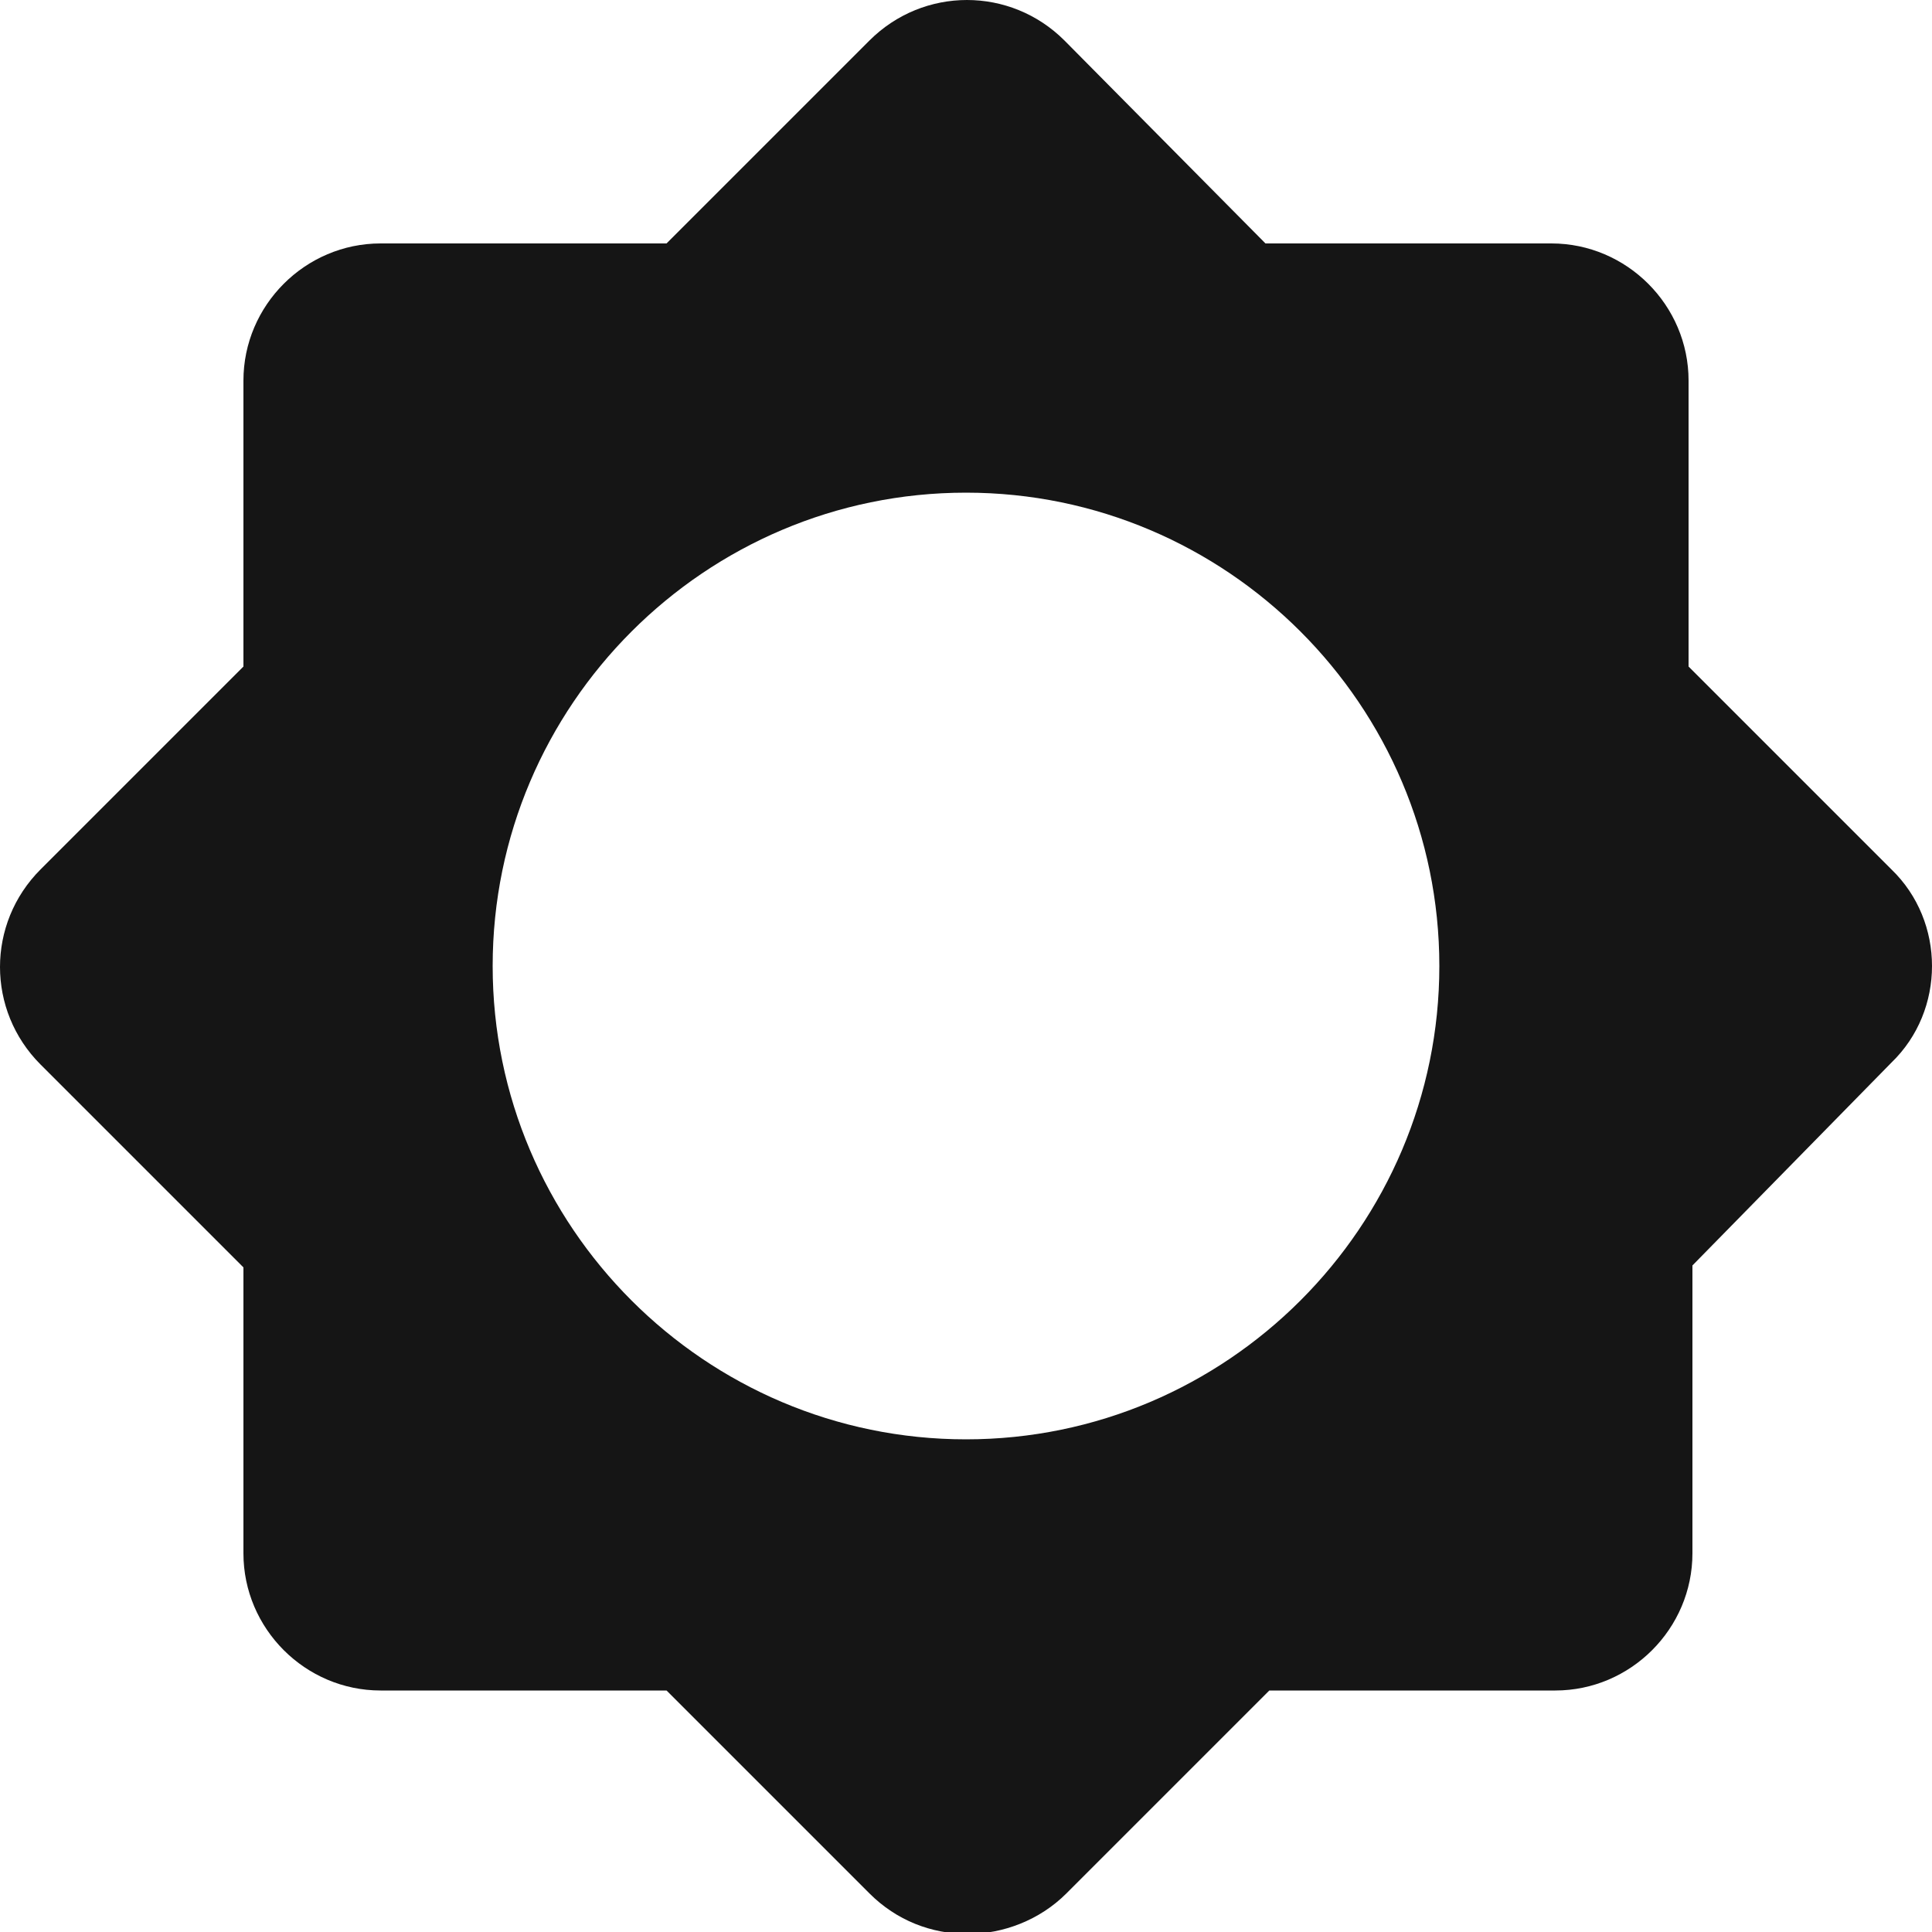 <?xml version="1.0" encoding="utf-8"?>
<!-- Generator: Adobe Illustrator 23.0.0, SVG Export Plug-In . SVG Version: 6.00 Build 0)  -->
<svg version="1.1" id="Livello_1" xmlns="http://www.w3.org/2000/svg" xmlns:xlink="http://www.w3.org/1999/xlink" x="0px" y="0px"
	 viewBox="0 0 100 100" style="enable-background:new 0 0 100 100;" xml:space="preserve">
<style type="text/css">
	.st0{fill:#151515;}
</style>
<g>
	<path class="st0" d="M97.9,45L87.4,34.5V19.7c0-3.9-3.2-7.1-7.1-7.1H65.5L55.1,2.1c-2.8-2.8-7.3-2.8-10.1,0L34.5,12.6H19.7
		c-3.9,0-7.1,3.2-7.1,7.1v14.8L2.1,45c-2.8,2.8-2.8,7.3,0,10.1l10.5,10.5v14.8c0,3.9,3.2,7.1,7.1,7.1h14.8l10.5,10.5
		c1.4,1.4,3.2,2.1,5.1,2.1c1.8,0,3.7-0.7,5.1-2.1l10.5-10.5h14.8c3.9,0,7.1-3.2,7.1-7.1V65.5L97.9,55C100.7,52.3,100.7,47.7,97.9,45
		z M50,74.5c-13.5,0-24.5-11-24.5-24.5c0-13.5,11-24.5,24.5-24.5c13.5,0,24.5,11,24.5,24.5C74.5,63.5,63.5,74.5,50,74.5z"/>
</g>
</svg>
